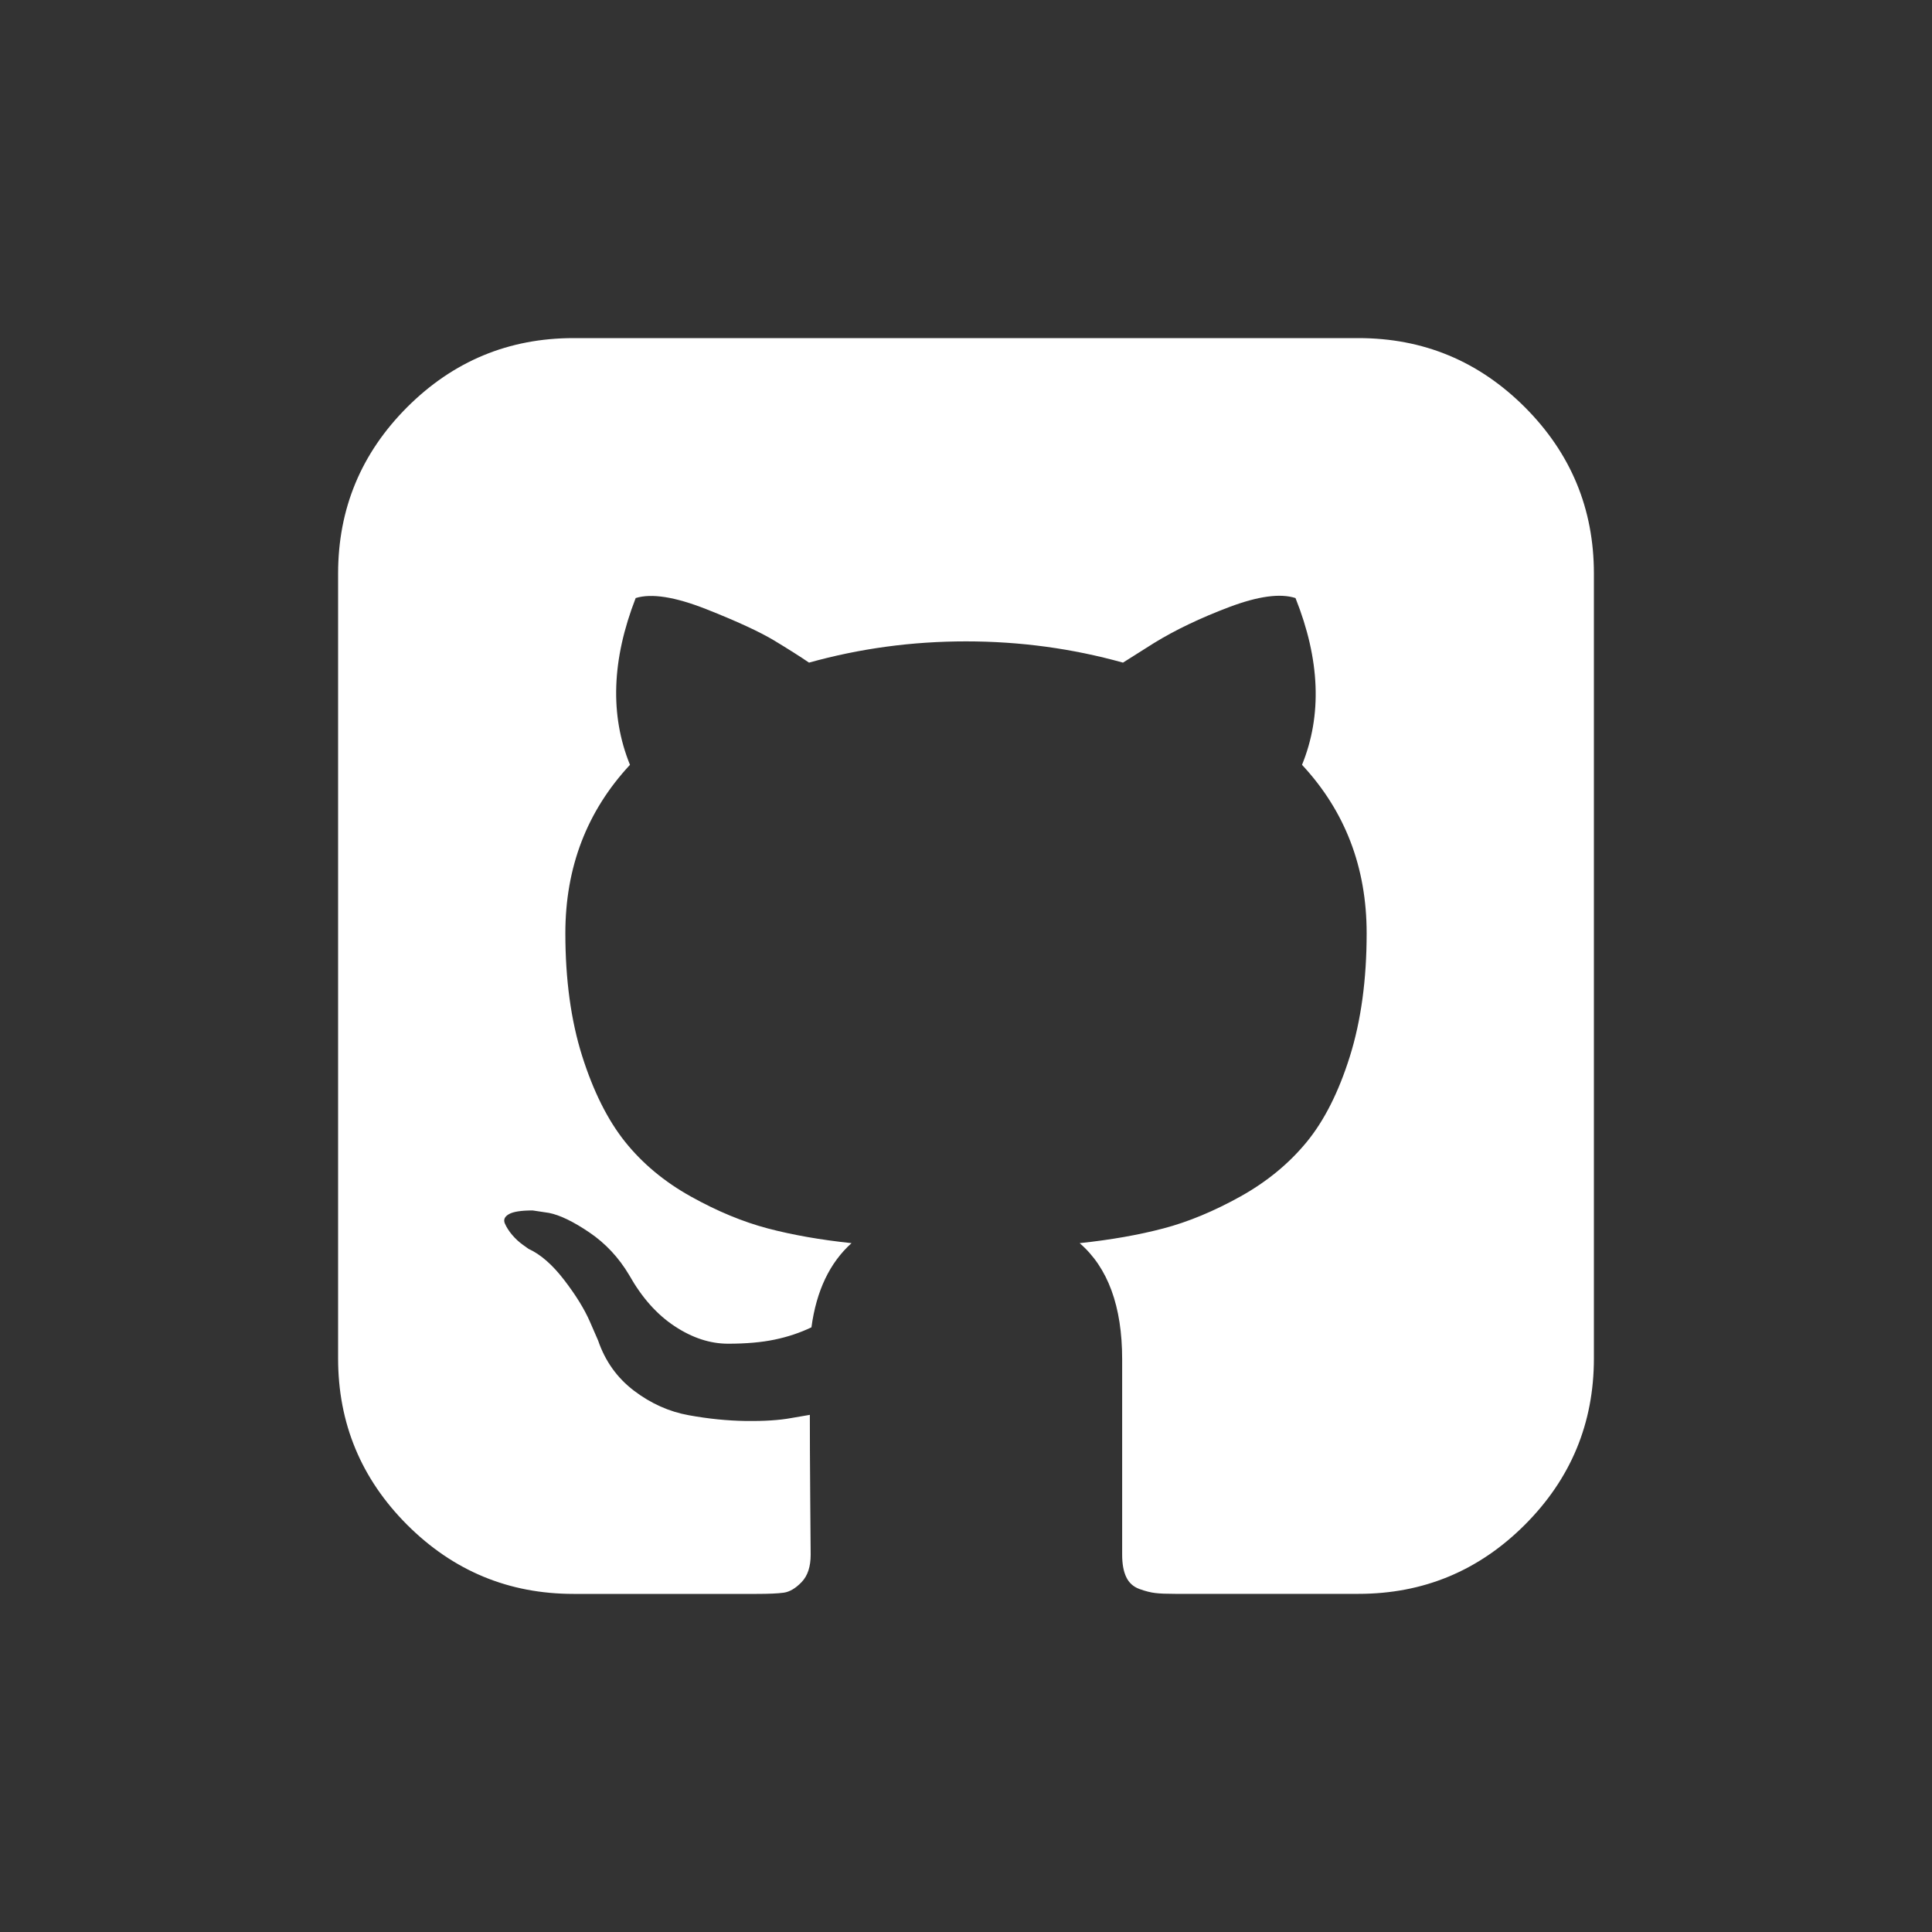 <svg viewBox="0 0 40 40" fill="none" xmlns="http://www.w3.org/2000/svg">
<rect x="0" y="0" width="40" height="40" fill="#333333" stroke="none"/>
<path d="M31.57 8.43C30.616 7.477 29.468 7 28.125 7H11.875C10.532 7 9.384 7.477 8.43 8.43C7.477 9.384 7 10.532 7 11.875V28.125C7 29.468 7.477 30.616 8.43 31.57C9.384 32.523 10.532 33 11.875 33H15.667C15.915 33 16.101 32.992 16.225 32.975C16.349 32.958 16.473 32.884 16.597 32.755C16.722 32.625 16.784 32.436 16.784 32.188C16.784 32.154 16.781 31.77 16.775 31.036C16.769 30.303 16.767 29.722 16.767 29.293L16.377 29.36C16.129 29.405 15.816 29.425 15.438 29.42C15.06 29.414 14.668 29.375 14.261 29.301C13.855 29.228 13.477 29.059 13.127 28.794C12.777 28.528 12.529 28.181 12.383 27.753L12.213 27.363C12.1 27.104 11.923 26.816 11.68 26.5C11.437 26.184 11.192 25.97 10.944 25.857L10.825 25.772C10.746 25.716 10.673 25.648 10.605 25.569C10.538 25.49 10.487 25.41 10.453 25.332C10.419 25.253 10.447 25.188 10.538 25.137C10.628 25.086 10.791 25.061 11.028 25.061L11.367 25.112C11.593 25.157 11.872 25.292 12.205 25.518C12.538 25.744 12.811 26.037 13.026 26.398C13.286 26.861 13.598 27.213 13.965 27.456C14.332 27.699 14.701 27.82 15.074 27.82C15.446 27.82 15.768 27.792 16.039 27.735C16.309 27.679 16.563 27.594 16.8 27.481C16.902 26.725 17.178 26.144 17.63 25.738C16.987 25.67 16.408 25.568 15.895 25.433C15.381 25.297 14.851 25.078 14.304 24.773C13.756 24.468 13.302 24.09 12.941 23.639C12.58 23.187 12.284 22.594 12.052 21.861C11.821 21.128 11.705 20.281 11.705 19.322C11.705 17.956 12.151 16.794 13.043 15.835C12.625 14.808 12.665 13.657 13.161 12.382C13.488 12.28 13.974 12.357 14.617 12.61C15.26 12.864 15.731 13.082 16.03 13.262C16.329 13.443 16.569 13.595 16.75 13.719C17.799 13.426 18.883 13.279 20 13.279C21.117 13.279 22.2 13.426 23.25 13.719L23.893 13.313C24.334 13.042 24.853 12.794 25.451 12.568C26.049 12.343 26.506 12.28 26.822 12.382C27.33 13.657 27.375 14.808 26.957 15.835C27.849 16.794 28.295 17.957 28.295 19.322C28.295 20.281 28.179 21.131 27.948 21.87C27.716 22.609 27.418 23.201 27.051 23.647C26.684 24.093 26.227 24.468 25.68 24.773C25.132 25.077 24.602 25.298 24.088 25.433C23.575 25.568 22.997 25.67 22.353 25.738C22.94 26.245 23.233 27.047 23.233 28.141V32.187C23.233 32.379 23.261 32.534 23.318 32.653C23.374 32.771 23.465 32.852 23.589 32.898C23.713 32.943 23.823 32.971 23.919 32.982C24.015 32.994 24.153 32.999 24.334 32.999H28.125C29.468 32.999 30.616 32.523 31.57 31.569C32.523 30.616 33 29.467 33 28.124V11.875C33 10.532 32.523 9.384 31.57 8.43Z" fill="white"/>
</svg>
